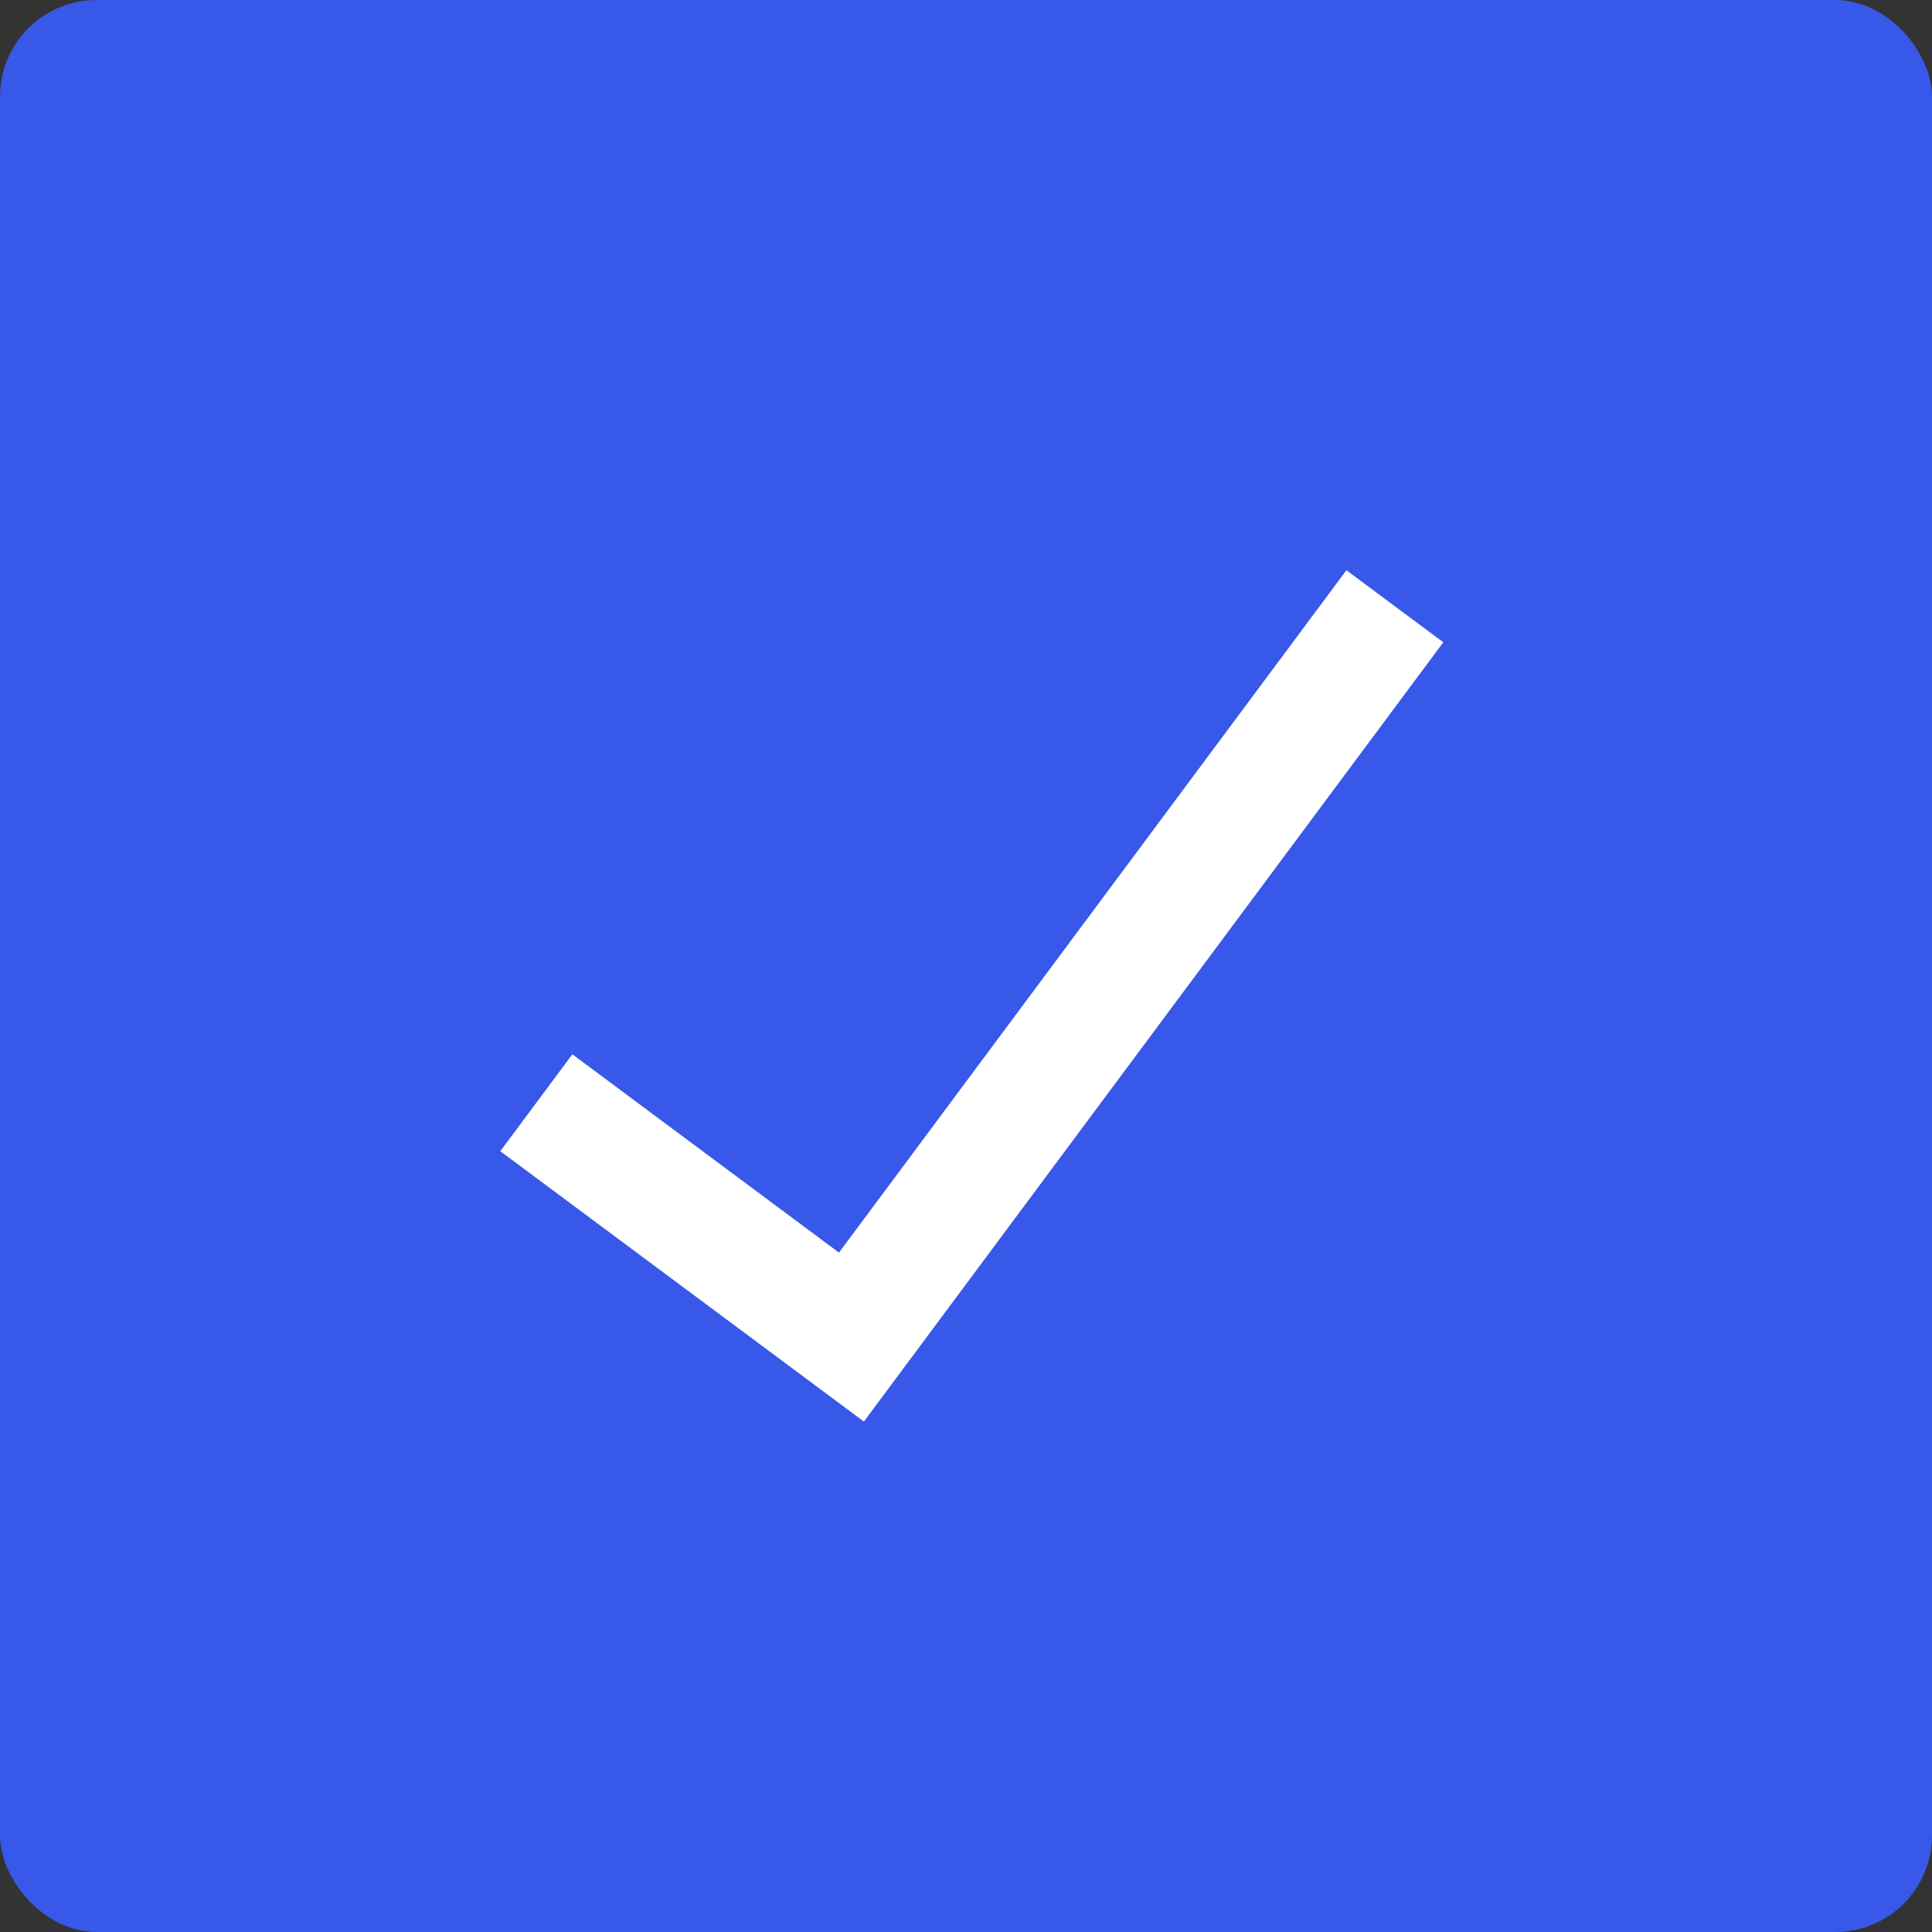 <svg width="20" height="20" viewBox="0 0 20 20" fill="none" xmlns="http://www.w3.org/2000/svg">
<rect x="0" y="0" width="20" height="20" fill="#333333" stroke="none"/>
<rect width="20" height="20" rx="1" fill="#3858E9"/>
<path fill-rule="evenodd" clip-rule="evenodd" d="M14.941 6.649L8.943 14.716L5.179 11.917L5.925 10.914L8.685 12.967L13.938 5.903L14.941 6.649Z" fill="white"/>
</svg>
